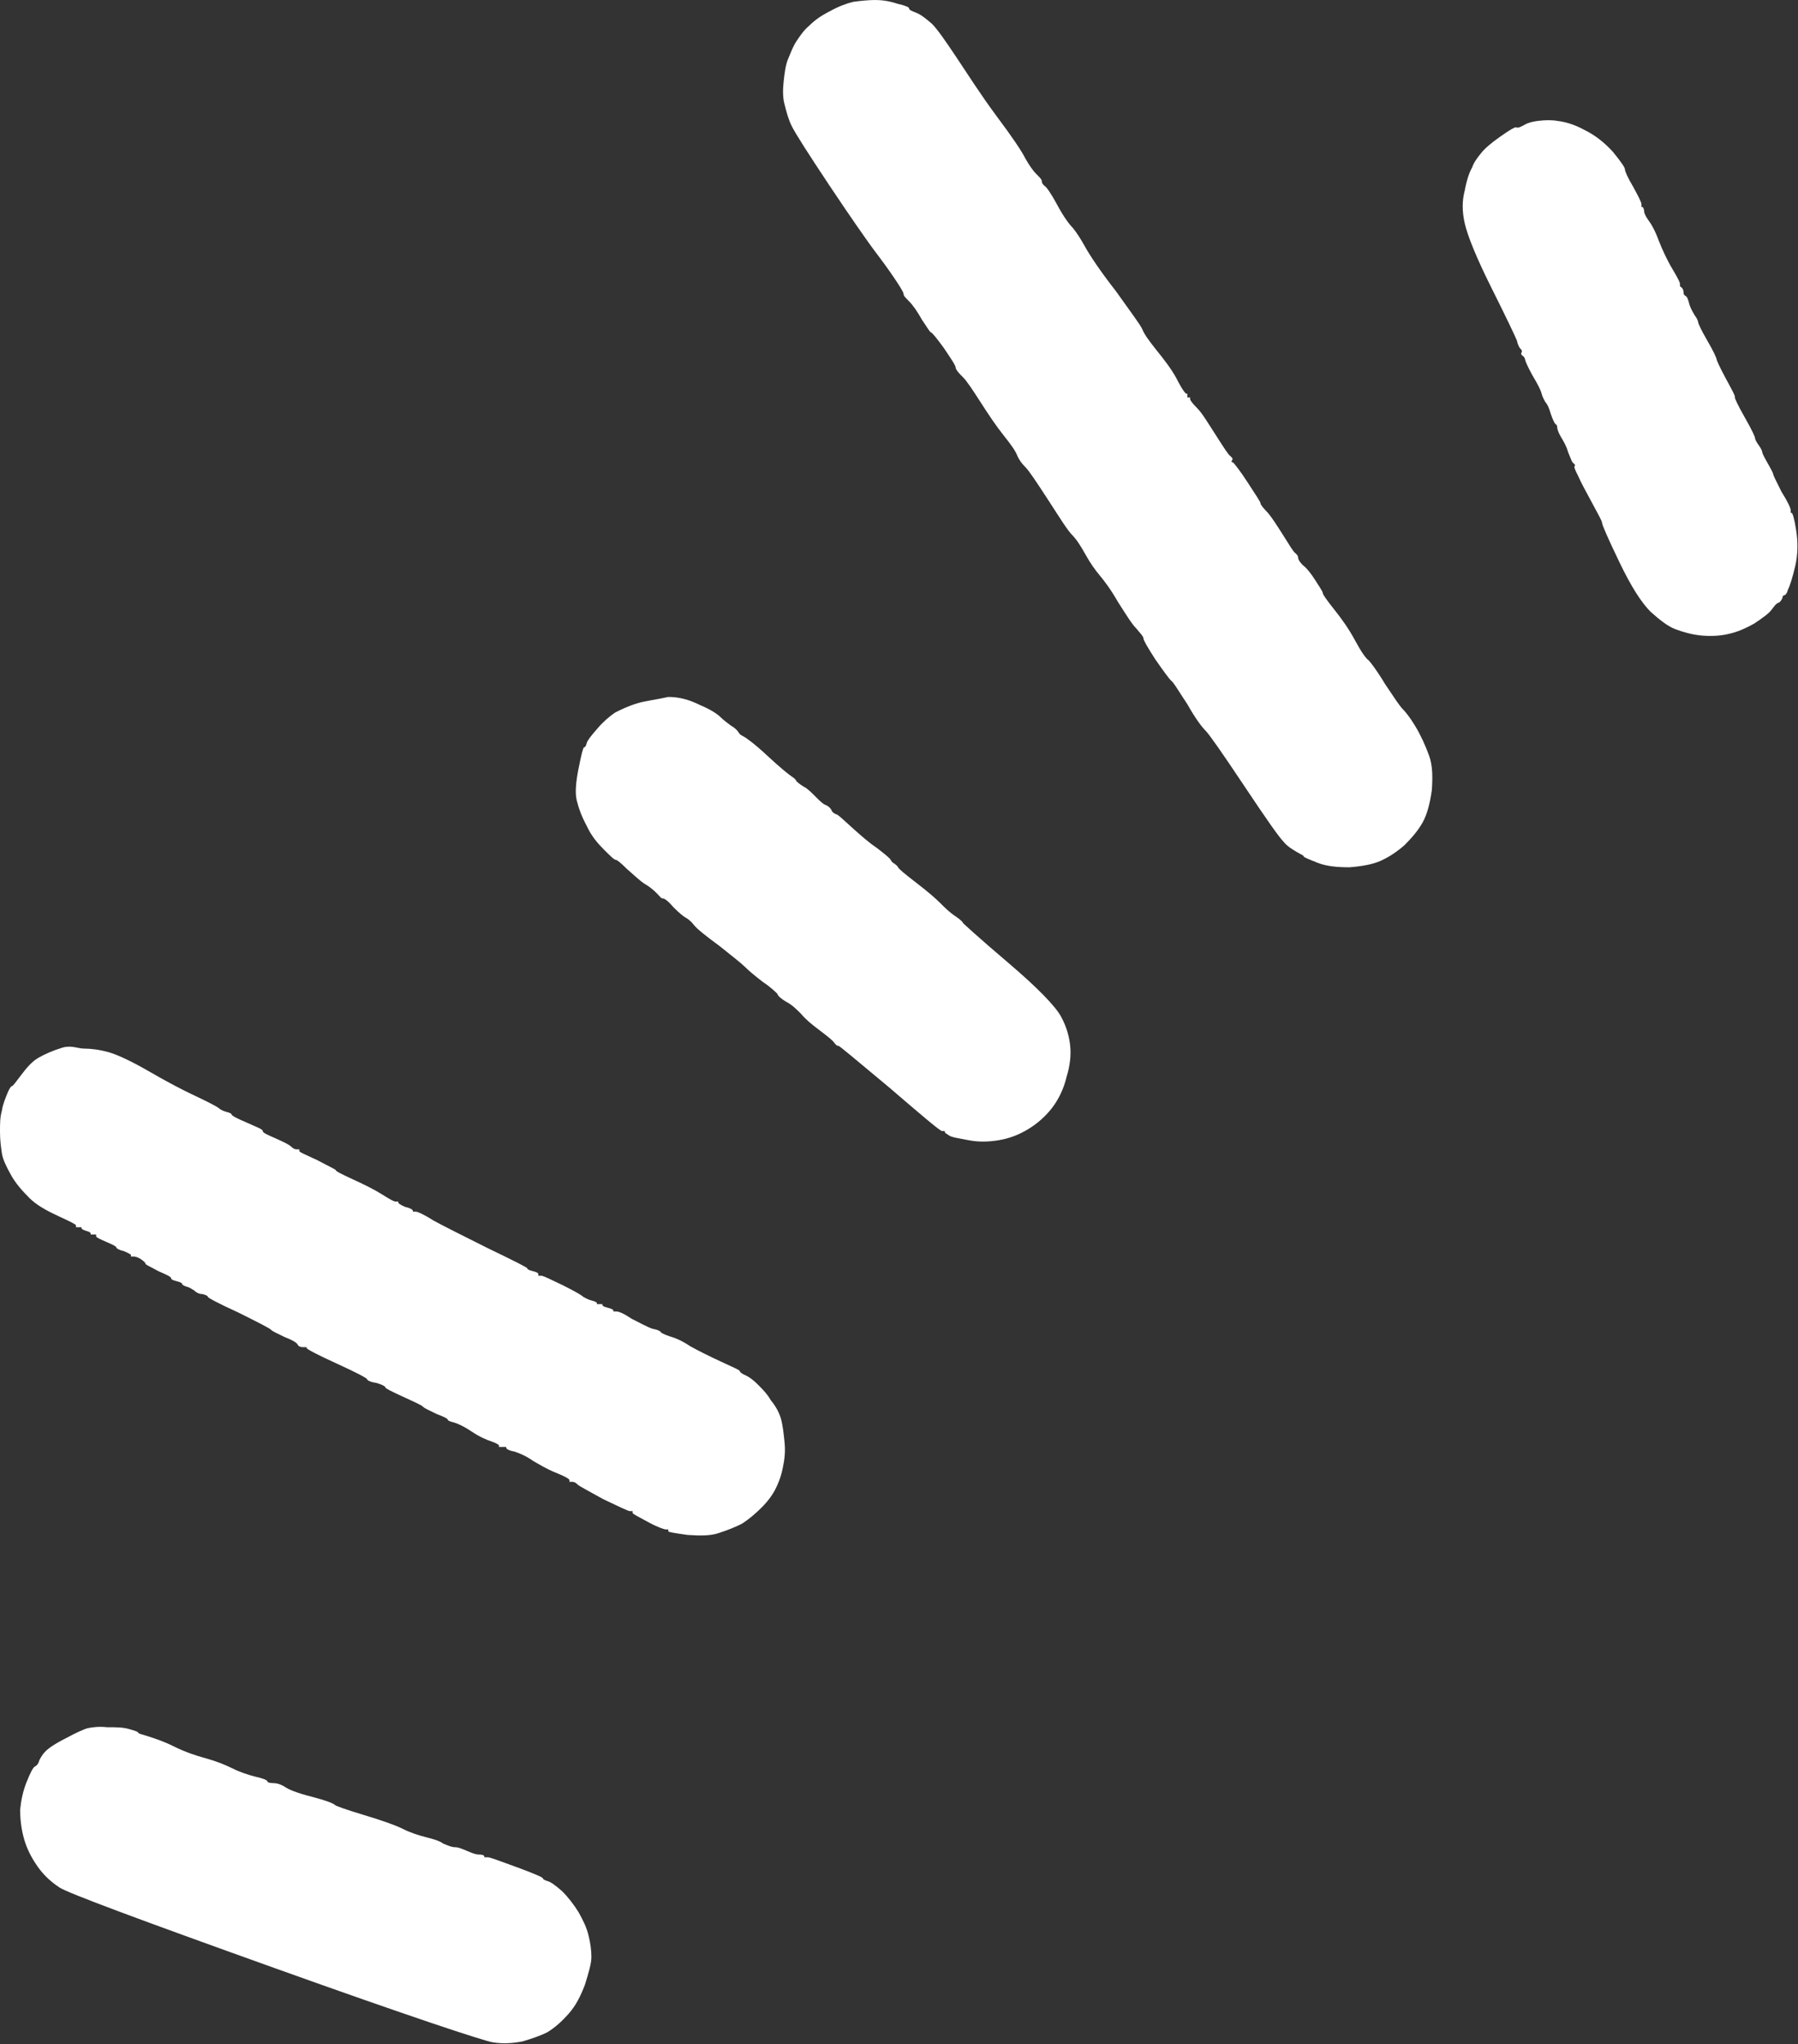 <?xml version="1.0" encoding="UTF-8" standalone="no"?><svg xmlns="http://www.w3.org/2000/svg" xmlns:xlink="http://www.w3.org/1999/xlink" fill="#ffffff" height="223.2" preserveAspectRatio="xMidYMid meet" version="1" viewBox="51.4 38.2 196.4 223.2" width="196.4" zoomAndPan="magnify"><rect x="51.4" y="38.2" width="196.4" height="223.2" fill="#333333" stroke="none"/><g id="change1_1"><path d="M144.6,38.4c-0.8,0.2-1.6,0.5-2.5,1c-1,0.5-1.7,1-2.3,1.6c-0.6,0.5-1,1.1-1.4,1.7s-0.6,1.2-0.9,1.9s-0.4,1.6-0.5,2.5 c-0.1,0.9-0.1,1.8,0.1,2.5c0.2,0.8,0.4,1.6,0.8,2.4c0.4,0.8,1.8,3,4.2,6.6c2.4,3.6,3.9,5.7,4.4,6.4c0.5,0.7,1.3,1.7,2.2,3 c0.9,1.3,1.4,2.1,1.4,2.3s0.2,0.4,0.6,0.8c0.4,0.4,0.9,1.1,1.4,2c0.6,0.9,0.9,1.4,1,1.4s0.6,0.6,1.4,1.7c0.8,1.2,1.3,1.9,1.3,2.2 c0.1,0.3,0.4,0.6,0.8,1c0.4,0.4,1,1.3,1.9,2.7c0.9,1.4,1.7,2.6,2.5,3.6s1.3,1.7,1.5,2.2c0.2,0.5,0.5,0.9,0.9,1.3 c0.4,0.4,1.2,1.6,2.5,3.6s2.1,3.3,2.6,3.8c0.5,0.5,1,1.3,1.5,2.2c0.5,0.9,1,1.6,1.5,2.2s1.2,1.5,2,2.9c0.9,1.4,1.5,2.4,2,2.9 c0.5,0.6,0.8,0.9,0.8,1.1s0.4,0.9,1.3,2.3c0.9,1.3,1.5,2.1,1.7,2.3c0.3,0.2,0.8,1.1,1.8,2.6c0.9,1.6,1.6,2.5,2,2.9s1.8,2.4,4.2,6 c2.4,3.6,3.8,5.6,4.3,6.1c0.4,0.5,0.9,0.8,1.4,1.1s0.8,0.4,0.8,0.5c0,0.1,0.5,0.3,1.5,0.7c1,0.4,2.2,0.5,3.5,0.5 c1.3-0.1,2.5-0.3,3.4-0.7c0.9-0.4,1.8-1,2.6-1.7c0.8-0.8,1.5-1.6,2-2.5c0.5-0.9,0.8-2.1,1-3.5c0.1-1.4,0.1-2.7-0.3-3.8 s-0.9-2.2-1.5-3.2s-1.1-1.6-1.4-1.9s-0.9-1.2-1.9-2.7c-0.9-1.5-1.6-2.4-1.8-2.6c-0.3-0.2-0.8-0.9-1.5-2.2s-1.5-2.4-2.3-3.4 s-1.2-1.6-1.2-1.7c0-0.2-0.3-0.6-0.8-1.4s-1-1.4-1.4-1.7c-0.3-0.3-0.5-0.6-0.5-0.8s-0.1-0.3-0.3-0.5c-0.2-0.1-0.6-0.8-1.3-1.9 c-0.7-1.1-1.2-1.9-1.7-2.5c-0.5-0.5-0.8-0.9-0.8-1c0-0.2-0.5-0.9-1.4-2.3s-1.5-2.1-1.6-2.2c-0.1,0-0.2-0.1-0.2-0.1 c0,0,0.1-0.1,0.1-0.2c0.1-0.1,0-0.2-0.2-0.4c-0.2-0.1-0.7-0.9-1.6-2.3c-0.9-1.4-1.5-2.4-2-2.9c-0.5-0.5-0.8-0.9-0.8-1 c0-0.1,0-0.2,0-0.2c-0.1,0-0.1,0-0.1,0s-0.1,0-0.2,0c0-0.1,0-0.2,0-0.2c0-0.1,0-0.1,0-0.2c0,0-0.1,0-0.1,0c-0.1,0-0.5-0.5-1.1-1.7 c-0.6-1.1-1.4-2.1-2.2-3.1c-0.8-1-1.3-1.7-1.5-2.2c-0.2-0.5-1.2-1.8-2.9-4.2c-1.8-2.3-2.9-4-3.4-4.9c-0.5-0.9-0.9-1.5-1.3-2 c-0.4-0.4-1-1.2-1.7-2.5s-1.2-2-1.4-2.1c-0.2-0.2-0.3-0.3-0.3-0.5c0-0.2-0.2-0.4-0.6-0.8s-0.8-1-1.2-1.7c-0.4-0.8-1.4-2.3-3.2-4.7 c-1.7-2.3-3.1-4.5-4.3-6.3s-2.1-3.1-2.7-3.7c-0.7-0.6-1.2-1-1.7-1.2s-0.8-0.3-0.8-0.5c0-0.1-0.4-0.3-1.3-0.5 c-0.9-0.3-1.7-0.4-2.4-0.4S145.3,38.3,144.6,38.4z M219.4,51.4c-0.8,0.1-1.3,0.3-1.6,0.5c-0.4,0.2-0.6,0.3-0.8,0.2 c-0.2,0-0.7,0.3-1.7,1s-1.7,1.3-2.1,1.8c-0.4,0.5-0.8,1-1,1.6c-0.3,0.5-0.6,1.4-0.8,2.5c-0.3,1.1-0.3,2.3,0,3.6 c0.3,1.3,1.2,3.6,2.9,7s2.6,5.3,2.8,5.8c0.1,0.5,0.3,0.8,0.4,0.9c0.1,0.1,0.2,0.2,0.1,0.4c-0.1,0.1,0,0.3,0.2,0.4 c0.1,0.1,0.2,0.3,0.2,0.4s0.3,0.8,0.8,1.7c0.6,1,0.9,1.6,1,2s0.3,0.7,0.4,0.9c0.2,0.2,0.4,0.6,0.6,1.3c0.2,0.6,0.4,1,0.5,1.1 c0.2,0.1,0.2,0.3,0.2,0.4s0.1,0.5,0.4,1c0.3,0.5,0.6,1,0.8,1.7c0.3,0.7,0.4,1.1,0.6,1.2c0.1,0.1,0.2,0.2,0.1,0.3 c-0.1,0.1,0.1,0.5,0.4,1.1c0.3,0.7,0.8,1.6,1.5,2.9s1.1,2,1.1,2.2c0,0.2,0.6,1.6,1.9,4.3s2.4,4.4,3.4,5.4c1,0.9,1.9,1.6,2.7,1.9 c0.8,0.3,1.8,0.6,2.9,0.7c1.2,0.1,2.2,0,3-0.2c0.9-0.2,1.8-0.6,2.7-1.1c0.9-0.6,1.6-1.1,1.9-1.5c0.3-0.4,0.5-0.7,0.8-0.8 c0.2-0.1,0.3-0.3,0.4-0.5c0-0.2,0.1-0.3,0.2-0.3c0.1,0,0.3-0.2,0.4-0.6c0.2-0.4,0.5-1.3,0.8-2.6c0.3-1.3,0.3-2.6,0.1-3.9 s-0.4-1.9-0.5-1.9c-0.1,0-0.1,0-0.1,0c0-0.1,0-0.2,0-0.3c0-0.2-0.3-0.9-1-2c-0.6-1.2-0.9-1.8-0.9-1.9s-0.2-0.5-0.6-1.2 c-0.4-0.7-0.6-1.1-0.6-1.2c0-0.1-0.1-0.4-0.4-0.8c-0.3-0.4-0.4-0.7-0.4-0.8c0-0.1-0.3-0.8-1.1-2.2s-1.1-2.1-1.1-2.2 c0.1-0.1-0.3-0.8-1-2.1c-0.7-1.3-1-2-1-2.1s-0.3-0.8-1-2s-1-1.9-1-2c0-0.1-0.1-0.4-0.4-0.8c-0.3-0.5-0.5-0.9-0.6-1.3 s-0.2-0.7-0.4-0.8s-0.2-0.3-0.2-0.4c0-0.2-0.1-0.4-0.2-0.5c-0.2-0.1-0.2-0.2-0.2-0.3c0.1-0.1-0.2-0.7-0.8-1.7 c-0.6-1-1.1-2.1-1.5-3.1c-0.4-1.1-0.8-1.8-1.1-2.2c-0.3-0.4-0.5-0.8-0.5-1s-0.1-0.5-0.2-0.5c0,0-0.1,0-0.1,0c0-0.1,0-0.2,0-0.3 c0-0.2-0.3-0.8-0.9-1.9c-0.6-1-0.9-1.7-0.9-1.9s-0.4-0.8-1.3-1.9c-0.9-1-1.9-1.8-3.1-2.4c-1.1-0.6-2.1-0.9-3-1 C221,51.3,220.2,51.3,219.4,51.4z M121,115c-1,0.3-1.8,0.7-2.4,1c-0.6,0.4-1.3,1-1.9,1.7c-0.7,0.8-1.1,1.3-1.2,1.6 c-0.1,0.4-0.2,0.5-0.3,0.5c-0.1,0-0.3,0.8-0.6,2.3c-0.3,1.5-0.4,2.7-0.2,3.5c0.2,0.8,0.5,1.7,1.1,2.8c0.5,1.1,1.2,1.9,1.9,2.6 c0.7,0.7,1.1,1.1,1.3,1.1c0.1,0,0.5,0.3,1.2,1c0.7,0.6,1.3,1.2,1.9,1.6c0.7,0.4,1.1,0.8,1.4,1.1s0.4,0.5,0.6,0.5 c0.2,0,0.6,0.3,1.2,1c0.6,0.6,1.1,1,1.3,1.1s0.6,0.4,0.9,0.8c0.3,0.4,1.3,1.2,2.8,2.3c1.5,1.2,2.4,1.9,2.8,2.3 c0.4,0.4,1,0.9,1.9,1.6c0.9,0.6,1.4,1.1,1.6,1.3c0.1,0.3,0.5,0.6,1,0.9c0.6,0.3,1.1,0.8,1.6,1.3c0.5,0.6,1.1,1.1,1.9,1.7 s1.3,1,1.6,1.3c0.3,0.4,0.4,0.5,0.6,0.5c0.1,0,2,1.6,5.6,4.6c3.6,3.1,5.5,4.7,5.7,4.7c0.1,0,0.2,0,0.3,0c0,0,0,0.1,0,0.1 c0,0.1,0.2,0.2,0.5,0.4s1.1,0.3,2.1,0.5c1,0.2,2.1,0.2,3.3,0c1.2-0.2,2.2-0.6,3.2-1.2c1-0.6,1.9-1.4,2.6-2.3s1.3-2.1,1.6-3.4 c0.4-1.3,0.5-2.4,0.4-3.4c-0.1-1-0.4-2.1-1-3.2c-0.6-1.1-2.5-3.1-5.8-5.9c-3.3-2.8-4.9-4.3-4.9-4.3c0-0.1-0.3-0.4-0.9-0.8 c-0.6-0.4-1.1-0.9-1.6-1.4c-0.5-0.5-1.3-1.2-2.6-2.2s-1.9-1.5-2-1.7c-0.1-0.2-0.3-0.3-0.4-0.4c-0.2-0.1-0.3-0.2-0.4-0.4 c-0.1-0.2-0.6-0.6-1.5-1.3c-0.9-0.6-1.8-1.4-2.8-2.3c-1-0.9-1.5-1.4-1.7-1.4c-0.2-0.1-0.4-0.2-0.5-0.5c-0.2-0.3-0.4-0.4-0.6-0.5 c-0.3-0.1-0.6-0.4-1.1-0.9s-0.9-0.9-1.3-1.1c-0.5-0.3-0.7-0.5-0.8-0.6c-0.1-0.2-0.2-0.3-0.5-0.5s-1.2-0.9-2.7-2.3s-2.4-2-2.6-2.1 s-0.4-0.2-0.5-0.4c-0.2-0.3-0.4-0.5-0.9-0.8c-0.4-0.3-0.8-0.6-1.1-0.9c-0.3-0.3-1-0.8-2.2-1.3c-1.2-0.6-2.3-0.9-3.5-0.9 C123.1,114.6,122,114.7,121,115z M58.2,152.6c-1,0.3-1.9,0.7-2.6,1.1s-1.3,1.1-1.9,1.9s-0.9,1.2-1,1.2c-0.1,0-0.3,0.3-0.5,0.8 s-0.5,1.2-0.6,1.9c-0.2,0.7-0.2,1.4-0.2,2.3s0.1,1.6,0.2,2.3c0.1,0.7,0.5,1.5,1,2.4c0.5,0.9,1.2,1.7,2,2.5c0.8,0.8,1.9,1.4,3.2,2 c1.3,0.6,1.9,0.9,1.9,1c0,0.1,0,0.1,0,0.2c0.1,0,0.2,0,0.3,0s0.2,0,0.3,0c0,0.1,0,0.1,0,0.1c0,0.1,0.2,0.2,0.5,0.3 c0.4,0.1,0.5,0.2,0.5,0.3c0,0.1,0,0.1,0,0.1c0.1,0,0.2,0,0.3,0s0.2,0,0.3,0c0,0.1,0,0.1,0,0.2c0,0.1,0.4,0.3,1.1,0.6 s1.1,0.5,1.1,0.6c0,0.1,0.3,0.3,0.8,0.4c0.5,0.2,0.8,0.4,0.8,0.4c0,0.1,0,0.1,0,0.2c0.1,0,0.2,0,0.3,0c0.2,0,0.5,0.1,0.8,0.3 c0.3,0.2,0.5,0.4,0.5,0.5c0,0.1,0.5,0.3,1.4,0.8c0.9,0.4,1.4,0.6,1.4,0.8c0,0.1,0.2,0.2,0.6,0.3c0.4,0.1,0.6,0.2,0.6,0.3 c0,0.1,0.2,0.2,0.5,0.3c0.4,0.1,0.6,0.3,0.8,0.4c0.2,0.2,0.5,0.4,0.9,0.4c0.4,0.1,0.6,0.2,0.6,0.3c0,0.1,1.1,0.7,3.3,1.7 c2.2,1.1,3.4,1.7,3.6,1.9c0.2,0.2,0.7,0.4,1.5,0.8c0.8,0.3,1.3,0.6,1.4,0.8s0.3,0.3,0.6,0.3c0.1,0,0.3,0,0.4,0c0,0,0,0.1,0,0.1 c0,0.1,1.1,0.7,3.3,1.7c2.2,1,3.3,1.6,3.3,1.7c0,0.1,0.3,0.3,1,0.4c0.7,0.2,1,0.4,1,0.5c0,0.1,0.6,0.4,1.9,1s2,0.9,2.2,1.1 c0.2,0.2,0.7,0.4,1.5,0.8c0.8,0.3,1.2,0.5,1.2,0.6c0,0.1,0.2,0.2,0.6,0.3c0.4,0.1,1.1,0.4,2,1c0.9,0.6,1.6,0.9,2.2,1.1 c0.6,0.2,0.8,0.4,0.8,0.4c0,0.1,0,0.1,0,0.2c0.1,0,0.3,0,0.4,0s0.3,0,0.4,0c0,0.1,0,0.1,0,0.1c0,0.1,0.3,0.3,0.9,0.4 c0.6,0.2,1.3,0.5,2,1c0.7,0.4,1.5,0.9,2.5,1.3c1,0.4,1.5,0.7,1.5,0.8c0,0.1,0,0.1,0,0.2c0.1,0,0.2,0,0.3,0c0.2,0,0.4,0.1,0.6,0.3 c0.2,0.2,1.2,0.7,2.8,1.6c1.7,0.8,2.7,1.3,2.9,1.3c0.1,0,0.2,0,0.3,0c0,0.1,0,0.1,0,0.2c0,0.1,0.6,0.4,1.7,1s1.8,0.8,1.9,0.8 c0.1,0,0.2,0,0.3,0c0,0.1,0,0.1,0,0.2c0,0.1,0.7,0.2,2.1,0.4c1.4,0.1,2.5,0.1,3.4-0.2c0.9-0.3,1.7-0.6,2.5-1 c0.8-0.5,1.5-1.1,2.2-1.8s1.2-1.4,1.5-2c0.3-0.6,0.6-1.3,0.8-2.3c0.2-0.9,0.3-1.8,0.2-2.8s-0.2-1.9-0.4-2.6s-0.6-1.4-1.1-2 c-0.4-0.7-0.9-1.2-1.4-1.7s-0.9-0.8-1.3-1c-0.5-0.2-0.7-0.4-0.7-0.5c0-0.1-0.7-0.4-2-1c-1.3-0.6-2.5-1.2-3.4-1.7 c-0.9-0.6-1.6-0.9-2.3-1.1c-0.6-0.2-0.9-0.4-0.9-0.4c0-0.1-0.3-0.3-0.9-0.4c-0.6-0.2-1.3-0.6-2.3-1.1c-0.9-0.6-1.4-0.8-1.7-0.8 c-0.1,0-0.2,0-0.3,0c0,0,0-0.1,0-0.1c0-0.1-0.2-0.2-0.6-0.3c-0.4-0.1-0.6-0.2-0.6-0.3c0,0,0-0.1,0-0.1c-0.1,0-0.2,0-0.3,0 s-0.2,0-0.3,0c0-0.1,0-0.1,0-0.1c0-0.1-0.2-0.2-0.6-0.3c-0.4-0.1-0.7-0.3-0.9-0.4c-0.2-0.2-0.9-0.6-2.3-1.3c-1.3-0.6-2-1-2.3-1 c-0.1,0-0.2,0-0.3,0c0-0.1,0-0.1,0-0.2c0-0.1-0.2-0.2-0.6-0.3c-0.4-0.1-0.6-0.2-0.6-0.3c0-0.1-1.4-0.8-4.3-2.2 c-2.8-1.4-4.8-2.4-5.9-3c-1.1-0.7-1.8-1-2-1c-0.1,0-0.2,0-0.3,0c0-0.1,0-0.1,0-0.1c0-0.1-0.3-0.3-0.8-0.4c-0.5-0.2-0.8-0.4-0.8-0.5 c0,0,0-0.1,0-0.1c-0.1,0-0.2,0-0.3,0c-0.2,0-0.7-0.3-1.5-0.8c-0.8-0.5-1.8-1-3.1-1.6s-1.9-0.9-1.9-1c0-0.1-0.7-0.4-2-1.1 c-1.3-0.6-2-0.9-2-1c0-0.1,0-0.1,0-0.2c-0.1,0-0.2,0-0.3,0c-0.2,0-0.4-0.1-0.6-0.3c-0.2-0.2-0.8-0.5-1.7-0.9 c-0.9-0.4-1.4-0.6-1.4-0.8s-0.6-0.4-1.7-0.9c-1.2-0.5-1.7-0.8-1.7-0.9c0-0.1-0.2-0.2-0.6-0.3c-0.4-0.1-0.7-0.3-0.8-0.4 s-1-0.6-2.5-1.3c-1.5-0.7-3.2-1.6-5.1-2.7c-1.9-1.1-3.4-1.8-4.4-2.1c-1.1-0.3-2-0.4-2.7-0.4S59.2,152.3,58.2,152.6z M61,226.9 c-0.4,0.1-1.3,0.5-2.4,1.1c-1.2,0.6-1.9,1.1-2.2,1.4c-0.3,0.3-0.5,0.6-0.7,1c-0.1,0.4-0.3,0.6-0.5,0.7s-0.5,0.7-0.9,1.7 c-0.4,1-0.6,2-0.7,3c0,0.9,0.1,2,0.4,3.1c0.3,1.1,0.8,2.1,1.5,3.1s1.5,1.7,2.4,2.3c0.9,0.6,8.7,3.5,23.5,8.8s22.7,7.9,23.8,8.1 c1.2,0.2,2.3,0.1,3.3-0.1c1-0.3,1.9-0.6,2.7-1c0.8-0.5,1.5-1.1,2.3-2s1.3-1.9,1.8-3.2c0.4-1.3,0.7-2.3,0.7-3s-0.1-1.5-0.3-2.3 c-0.2-0.9-0.6-1.7-1.1-2.6c-0.5-0.8-1.1-1.6-1.8-2.3c-0.7-0.6-1.2-1-1.6-1.1c-0.3-0.1-0.5-0.2-0.5-0.3c0-0.1-0.9-0.5-2.8-1.2 s-3-1.1-3.2-1.1c-0.1,0-0.3,0-0.4,0c0,0,0-0.1,0-0.1c0-0.1-0.2-0.2-0.6-0.2c-0.4,0-0.8-0.2-1.3-0.4s-0.9-0.4-1.3-0.4 s-0.8-0.2-1.3-0.4c-0.4-0.3-1.1-0.5-1.9-0.7s-1.7-0.5-2.5-0.9c-0.8-0.4-2.2-0.9-4.2-1.5c-2-0.6-3.1-1-3.2-1.1 c-0.2-0.2-1-0.5-2.5-0.9c-1.6-0.4-2.6-0.8-3-1.1c-0.5-0.3-0.9-0.4-1.3-0.4s-0.6-0.1-0.6-0.2c0-0.1-0.4-0.3-1.3-0.5 c-0.8-0.2-1.7-0.5-2.5-0.9c-0.8-0.4-1.8-0.8-2.9-1.1s-2.3-0.7-3.5-1.3c-1.2-0.6-2.2-0.9-2.8-1.1s-1.1-0.3-1.1-0.4s-0.3-0.2-1-0.4 s-1.4-0.2-2.4-0.2C62.2,226.7,61.5,226.8,61,226.9z"/></g></svg>